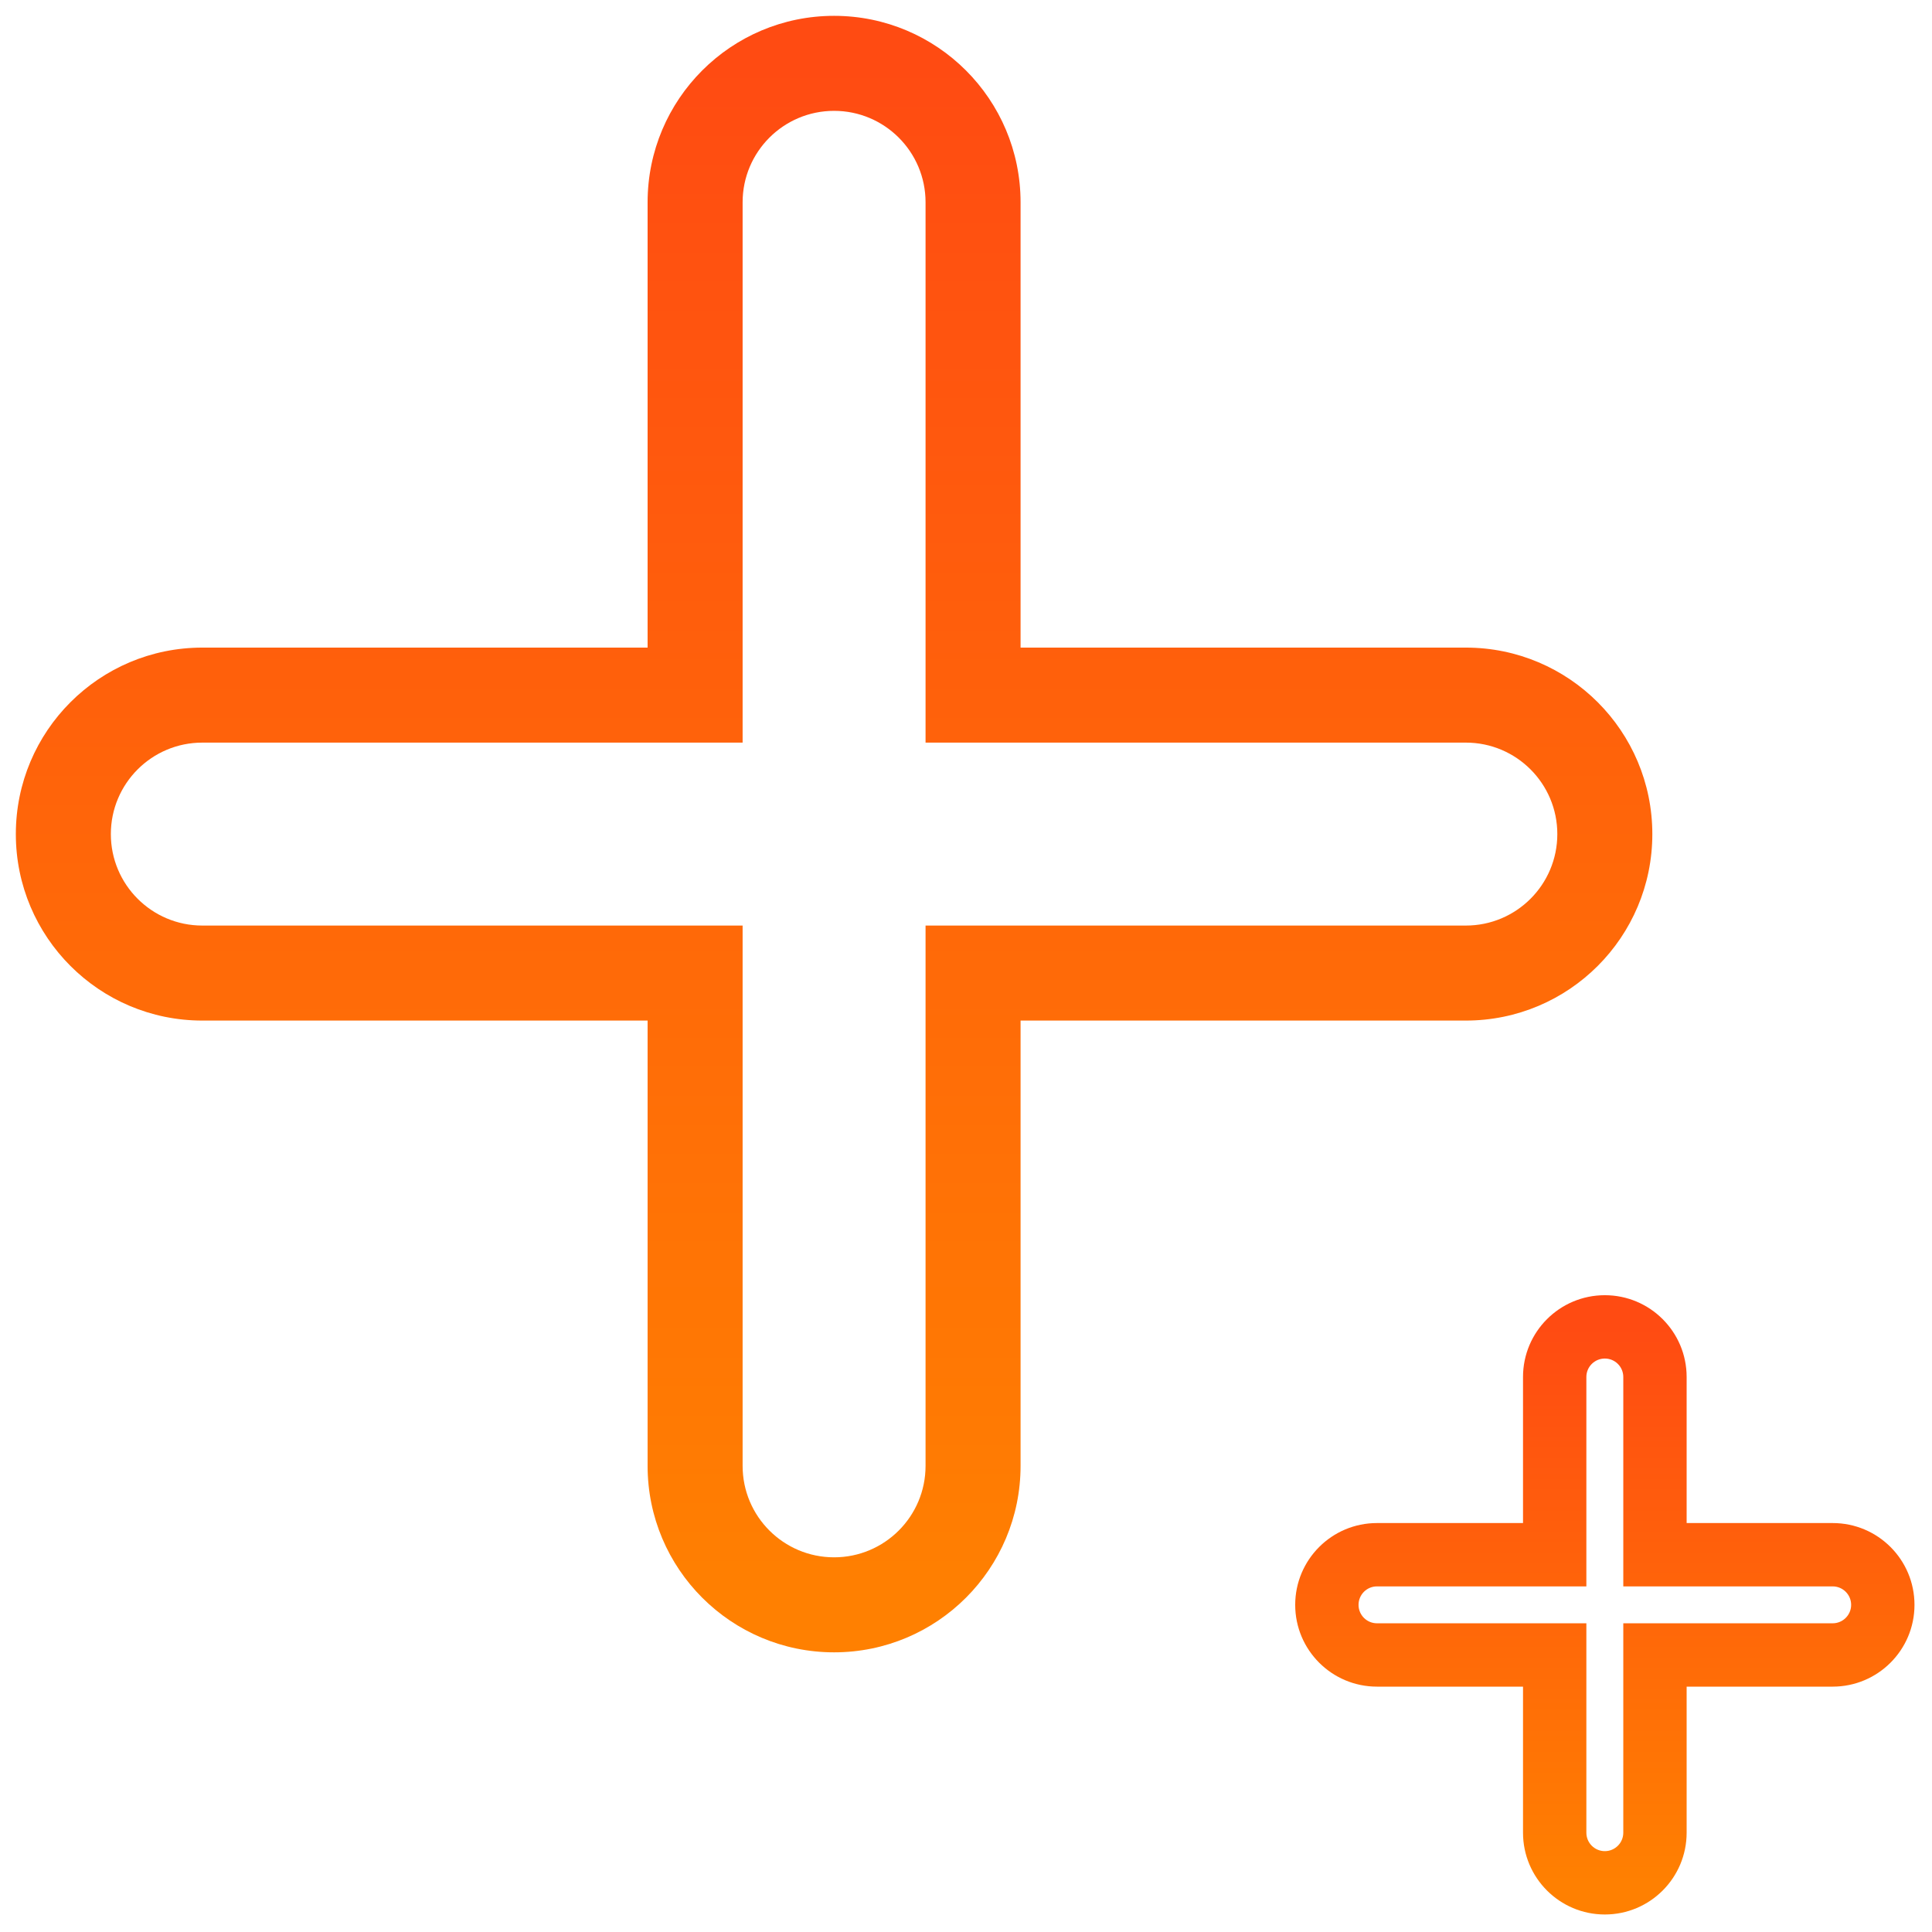 <svg width="61" height="61" viewBox="0 0 61 61" fill="none" xmlns="http://www.w3.org/2000/svg">
<path d="M21.947 21.947V23.447H23.447V21.947H21.947ZM2 26.335H3.5H2ZM21.947 30.723H23.447V29.223H21.947V30.723ZM30.723 30.723V29.223H29.223V30.723H30.723ZM30.723 21.947H29.223V23.447H30.723V21.947ZM23.447 6.388C23.447 4.793 24.74 3.5 26.335 3.5V0.5C23.083 0.5 20.447 3.136 20.447 6.388H23.447ZM23.447 21.947V6.388H20.447V21.947H23.447ZM6.388 23.447H21.947V20.447H6.388V23.447ZM3.5 26.335C3.5 24.74 4.793 23.447 6.388 23.447V20.447C3.136 20.447 0.5 23.083 0.5 26.335H3.5ZM6.388 29.223C4.793 29.223 3.5 27.93 3.5 26.335H0.5C0.5 29.587 3.136 32.223 6.388 32.223V29.223ZM21.947 29.223H6.388V32.223H21.947V29.223ZM23.447 46.282V30.723H20.447V46.282H23.447ZM26.335 49.17C24.74 49.17 23.447 47.877 23.447 46.282H20.447C20.447 49.534 23.083 52.17 26.335 52.17V49.17ZM29.223 46.282C29.223 47.877 27.93 49.17 26.335 49.17V52.17C29.587 52.17 32.223 49.534 32.223 46.282H29.223ZM29.223 30.723V46.282H32.223V30.723H29.223ZM46.282 29.223H30.723V32.223H46.282V29.223ZM49.17 26.335C49.17 27.93 47.877 29.223 46.282 29.223V32.223C49.534 32.223 52.17 29.587 52.17 26.335H49.17ZM46.282 23.447C47.877 23.447 49.17 24.74 49.17 26.335H52.17C52.17 23.083 49.534 20.447 46.282 20.447V23.447ZM30.723 23.447H46.282V20.447H30.723V23.447ZM29.223 6.388V21.947H32.223V6.388H29.223ZM26.335 3.5C27.93 3.5 29.223 4.793 29.223 6.388H32.223C32.223 3.136 29.587 0.5 26.335 0.5V3.5Z" fill="url(#paint0_linear_483_22572)"/>
<path d="M49.087 49.088V50.088H50.087V49.088H49.087ZM43.476 49.088L43.476 50.088H43.476V49.088ZM41.894 50.671H42.894H41.894ZM49.087 52.253H50.087V51.253H49.087V52.253ZM52.253 52.253V51.253H51.253V52.253H52.253ZM52.253 49.088H51.253V50.088H52.253V49.088ZM50.087 43.476C50.087 43.154 50.348 42.894 50.67 42.894V40.894C49.244 40.894 48.087 42.05 48.087 43.476H50.087ZM50.087 49.088V43.476H48.087V49.088H50.087ZM43.476 50.088H49.087V48.088H43.476V50.088ZM42.894 50.671C42.894 50.349 43.154 50.088 43.476 50.088L43.476 48.088C42.05 48.088 40.894 49.244 40.894 50.671H42.894ZM43.476 51.253C43.154 51.253 42.894 50.992 42.894 50.671H40.894C40.894 52.097 42.05 53.253 43.476 53.253V51.253ZM49.087 51.253H43.476V53.253H49.087V51.253ZM50.087 57.864V52.253H48.087V57.864H50.087ZM50.67 58.447C50.348 58.447 50.087 58.186 50.087 57.864H48.087C48.087 59.29 49.244 60.447 50.67 60.447V58.447ZM51.253 57.864C51.253 58.186 50.992 58.447 50.67 58.447V60.447C52.096 60.447 53.253 59.291 53.253 57.864H51.253ZM51.253 52.253V57.864H53.253V52.253H51.253ZM57.864 51.253H52.253V53.253H57.864V51.253ZM58.447 50.671C58.447 50.992 58.186 51.253 57.864 51.253V53.253C59.29 53.253 60.447 52.097 60.447 50.671H58.447ZM57.864 50.088C58.186 50.088 58.447 50.349 58.447 50.671H60.447C60.447 49.244 59.291 48.088 57.864 48.088V50.088ZM52.253 50.088H57.864V48.088H52.253V50.088ZM51.253 43.476V49.088H53.253V43.476H51.253ZM50.67 42.894C50.992 42.894 51.253 43.154 51.253 43.476H53.253C53.253 42.05 52.096 40.894 50.67 40.894V42.894Z" fill="url(#paint1_linear_483_22572)"/>
<defs>
<linearGradient id="paint0_linear_483_22572" x1="26.335" y1="2" x2="26.335" y2="50.67" gradientUnits="userSpaceOnUse">
<stop stop-color="#FF4B12"/>
<stop offset="1" stop-color="#FF8001"/>
</linearGradient>
<linearGradient id="paint1_linear_483_22572" x1="50.67" y1="41.894" x2="50.67" y2="59.447" gradientUnits="userSpaceOnUse">
<stop stop-color="#FF4B12"/>
<stop offset="1" stop-color="#FF8001"/>
</linearGradient>
</defs>
</svg>
